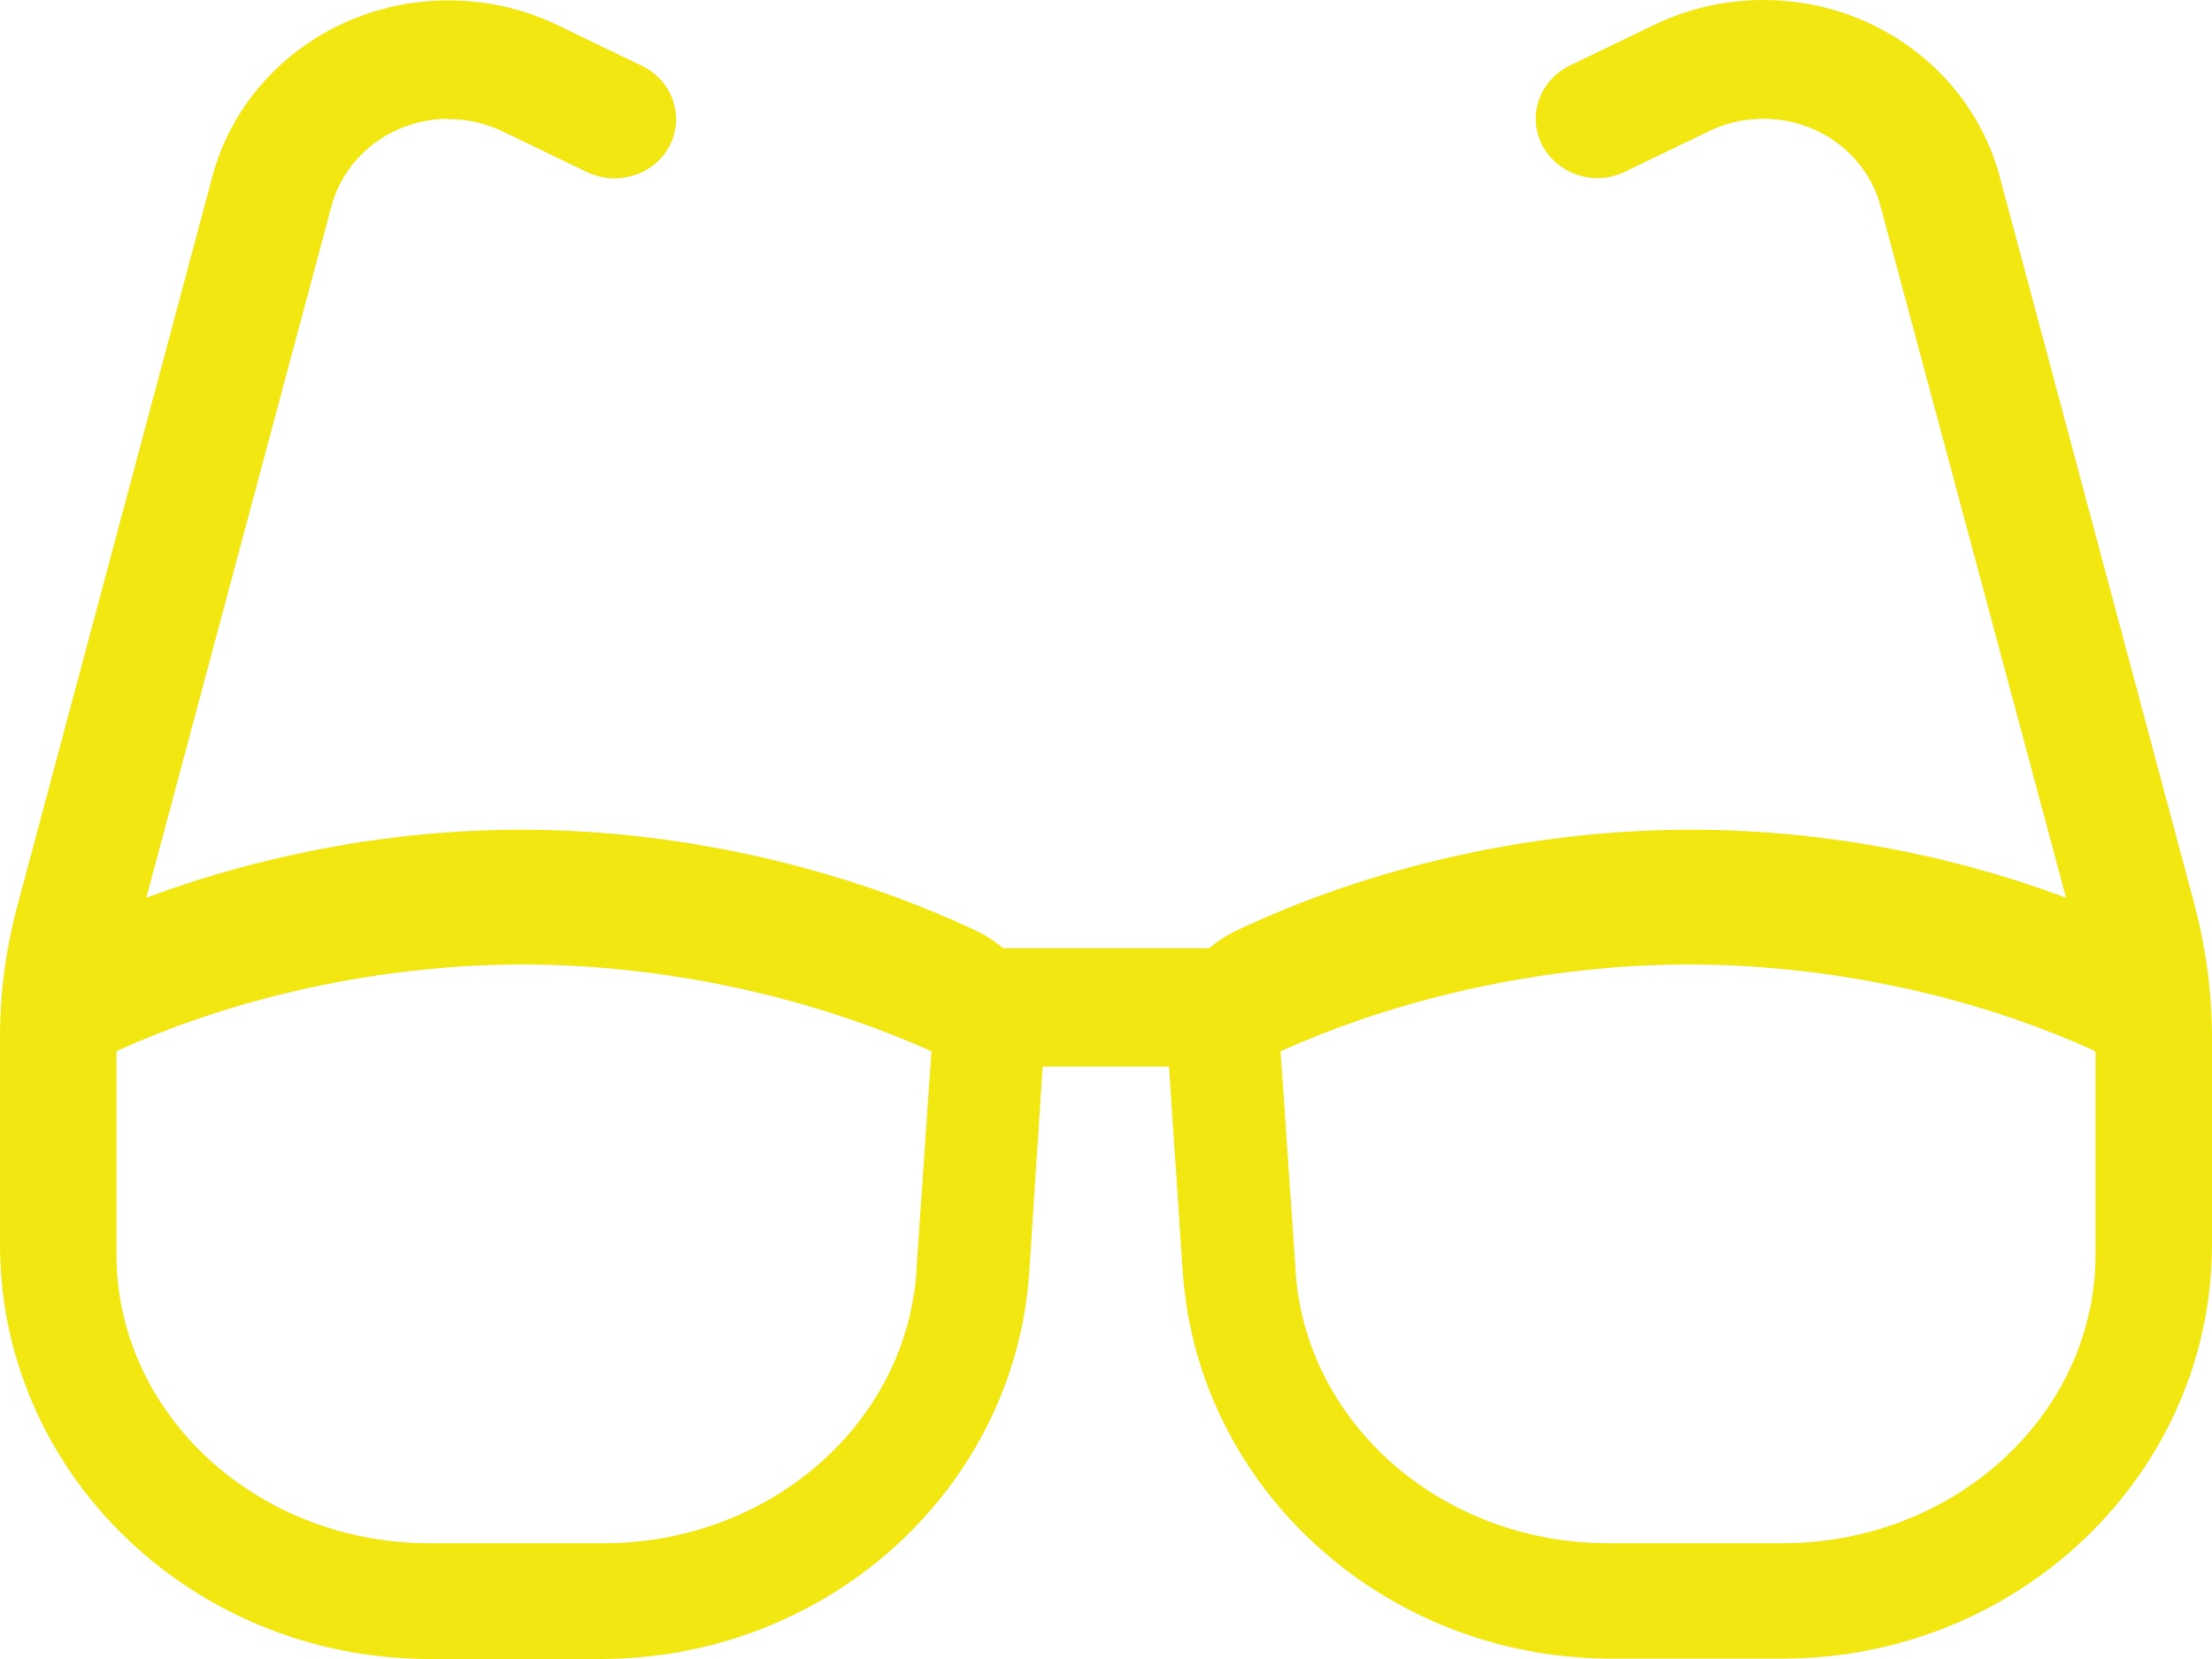<svg width="72" height="54" viewBox="0 0 72 54" xmlns="http://www.w3.org/2000/svg">
    <path d="M68.21 34.22c-4.004-1.836-8.748-2.825-13.224-2.825-4.502 0-9.246 1-13.302 2.824v.012l.485 7.083v.024c.306 4.988 4.77 8.895 10.19 8.895h5.65c5.636 0 10.202-4.213 10.202-9.413v-6.6zm-64.42.01v6.59c0 5.2 4.565 9.413 10.202 9.413h5.65c5.42 0 9.883-3.907 10.19-8.895v-.024l.484-7.083v-.012c-4.056-1.824-8.8-2.824-13.302-2.824-4.476 0-9.207.989-13.225 2.824v.012zM14.6 3.869c-1.8 0-3.362 1.17-3.812 2.844L4.762 29.223c3.875-1.446 8.125-2.217 12.2-2.217 5.013 0 10.276 1.157 14.813 3.29.325.157.612.35.875.566h6.713c.262-.217.55-.41.875-.566 4.524-2.145 9.8-3.29 14.812-3.29 4.075 0 8.325.76 12.2 2.217l-6.038-22.51c-.45-1.676-2.012-2.845-3.812-2.845-.612 0-1.212.133-1.763.398l-2.75 1.326c-.987.482-2.187.084-2.687-.868s-.087-2.109.9-2.591L53.85.807A8.172 8.172 0 0 1 57.4 0c3.625 0 6.775 2.362 7.687 5.736l6.338 23.692c.375 1.422.575 2.868.575 4.339v6.724c0 7.46-6.262 13.497-14 13.497h-5.538c-7.424 0-13.562-5.592-13.974-12.75l-.438-6.52h-4.112l-.426 6.532C33.112 48.408 26.975 54 19.538 54H14C6.262 54 0 47.963 0 40.503V33.73c0-1.446.2-2.88.575-4.278L6.913 5.748C7.813 2.374 10.975.012 14.6.012c1.237 0 2.45.277 3.55.807l2.75 1.326c.987.482 1.388 1.639.9 2.591-.488.952-1.7 1.338-2.687.868l-2.75-1.326A4.046 4.046 0 0 0 14.6 3.88v-.012z" fill="#F2E711" fill-rule="evenodd"/>
</svg>
